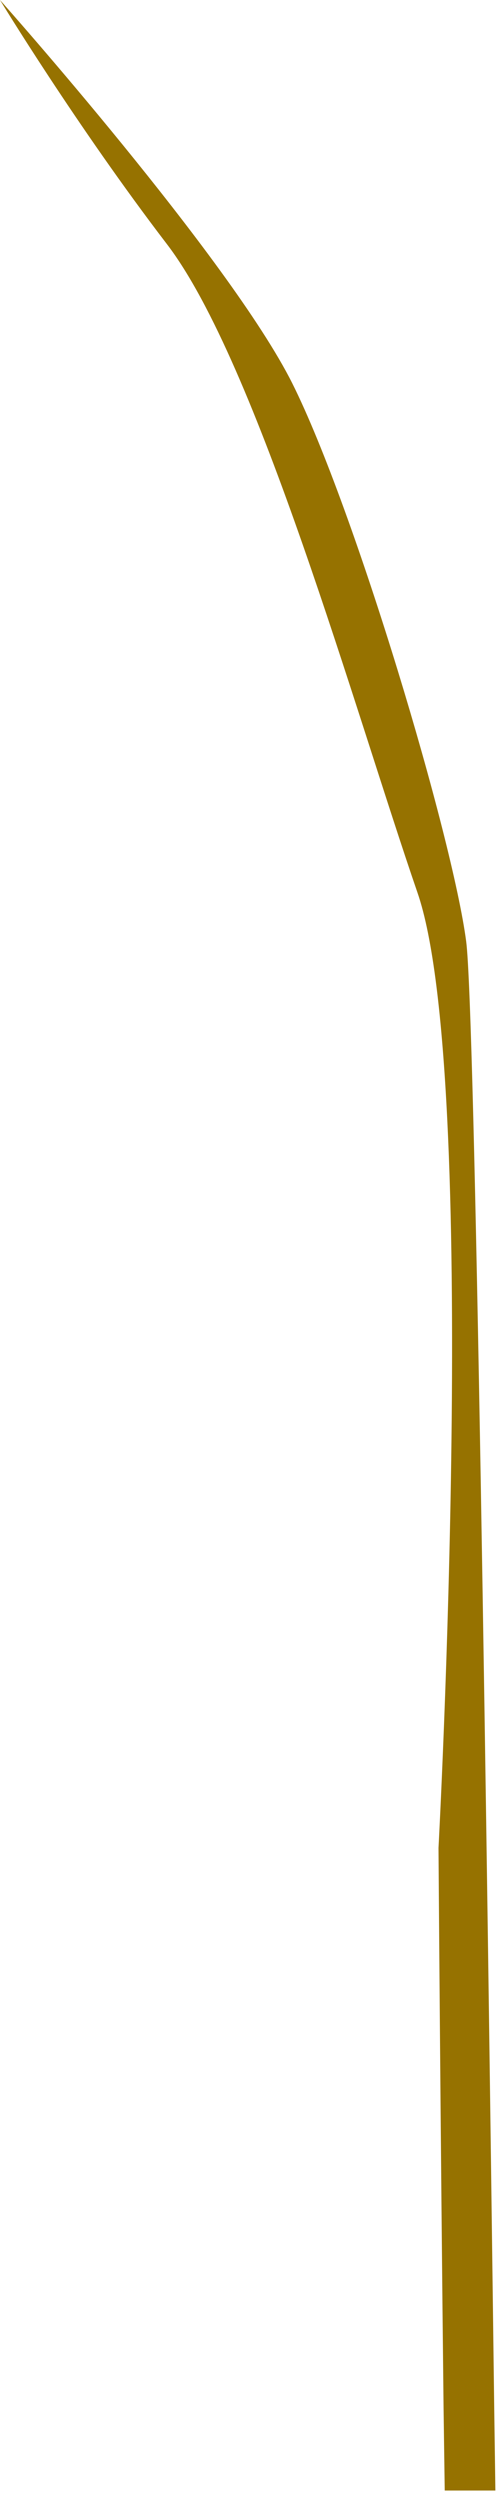 <?xml version="1.0" encoding="utf-8"?>
<svg xmlns="http://www.w3.org/2000/svg" fill="none" height="100%" overflow="visible" preserveAspectRatio="none" style="display: block;" viewBox="0 0 26 129" width="100%">
<path d="M25.606 128.513H22.988C22.968 127.103 22.948 125.693 22.928 124.263C22.766 109.737 22.666 95.353 22.666 95.353C22.666 95.353 24.821 55.423 21.577 46.054C18.354 36.707 13.317 18.716 8.623 12.591C3.949 6.487 0 0 0 0C0 0 11.867 13.317 15.11 19.783C18.354 26.27 23.39 43.173 24.096 48.573C24.558 52.037 25.163 94.306 25.546 124.263C25.566 125.713 25.586 127.143 25.606 128.513Z" fill="#967200" id="Vector"/>
</svg>